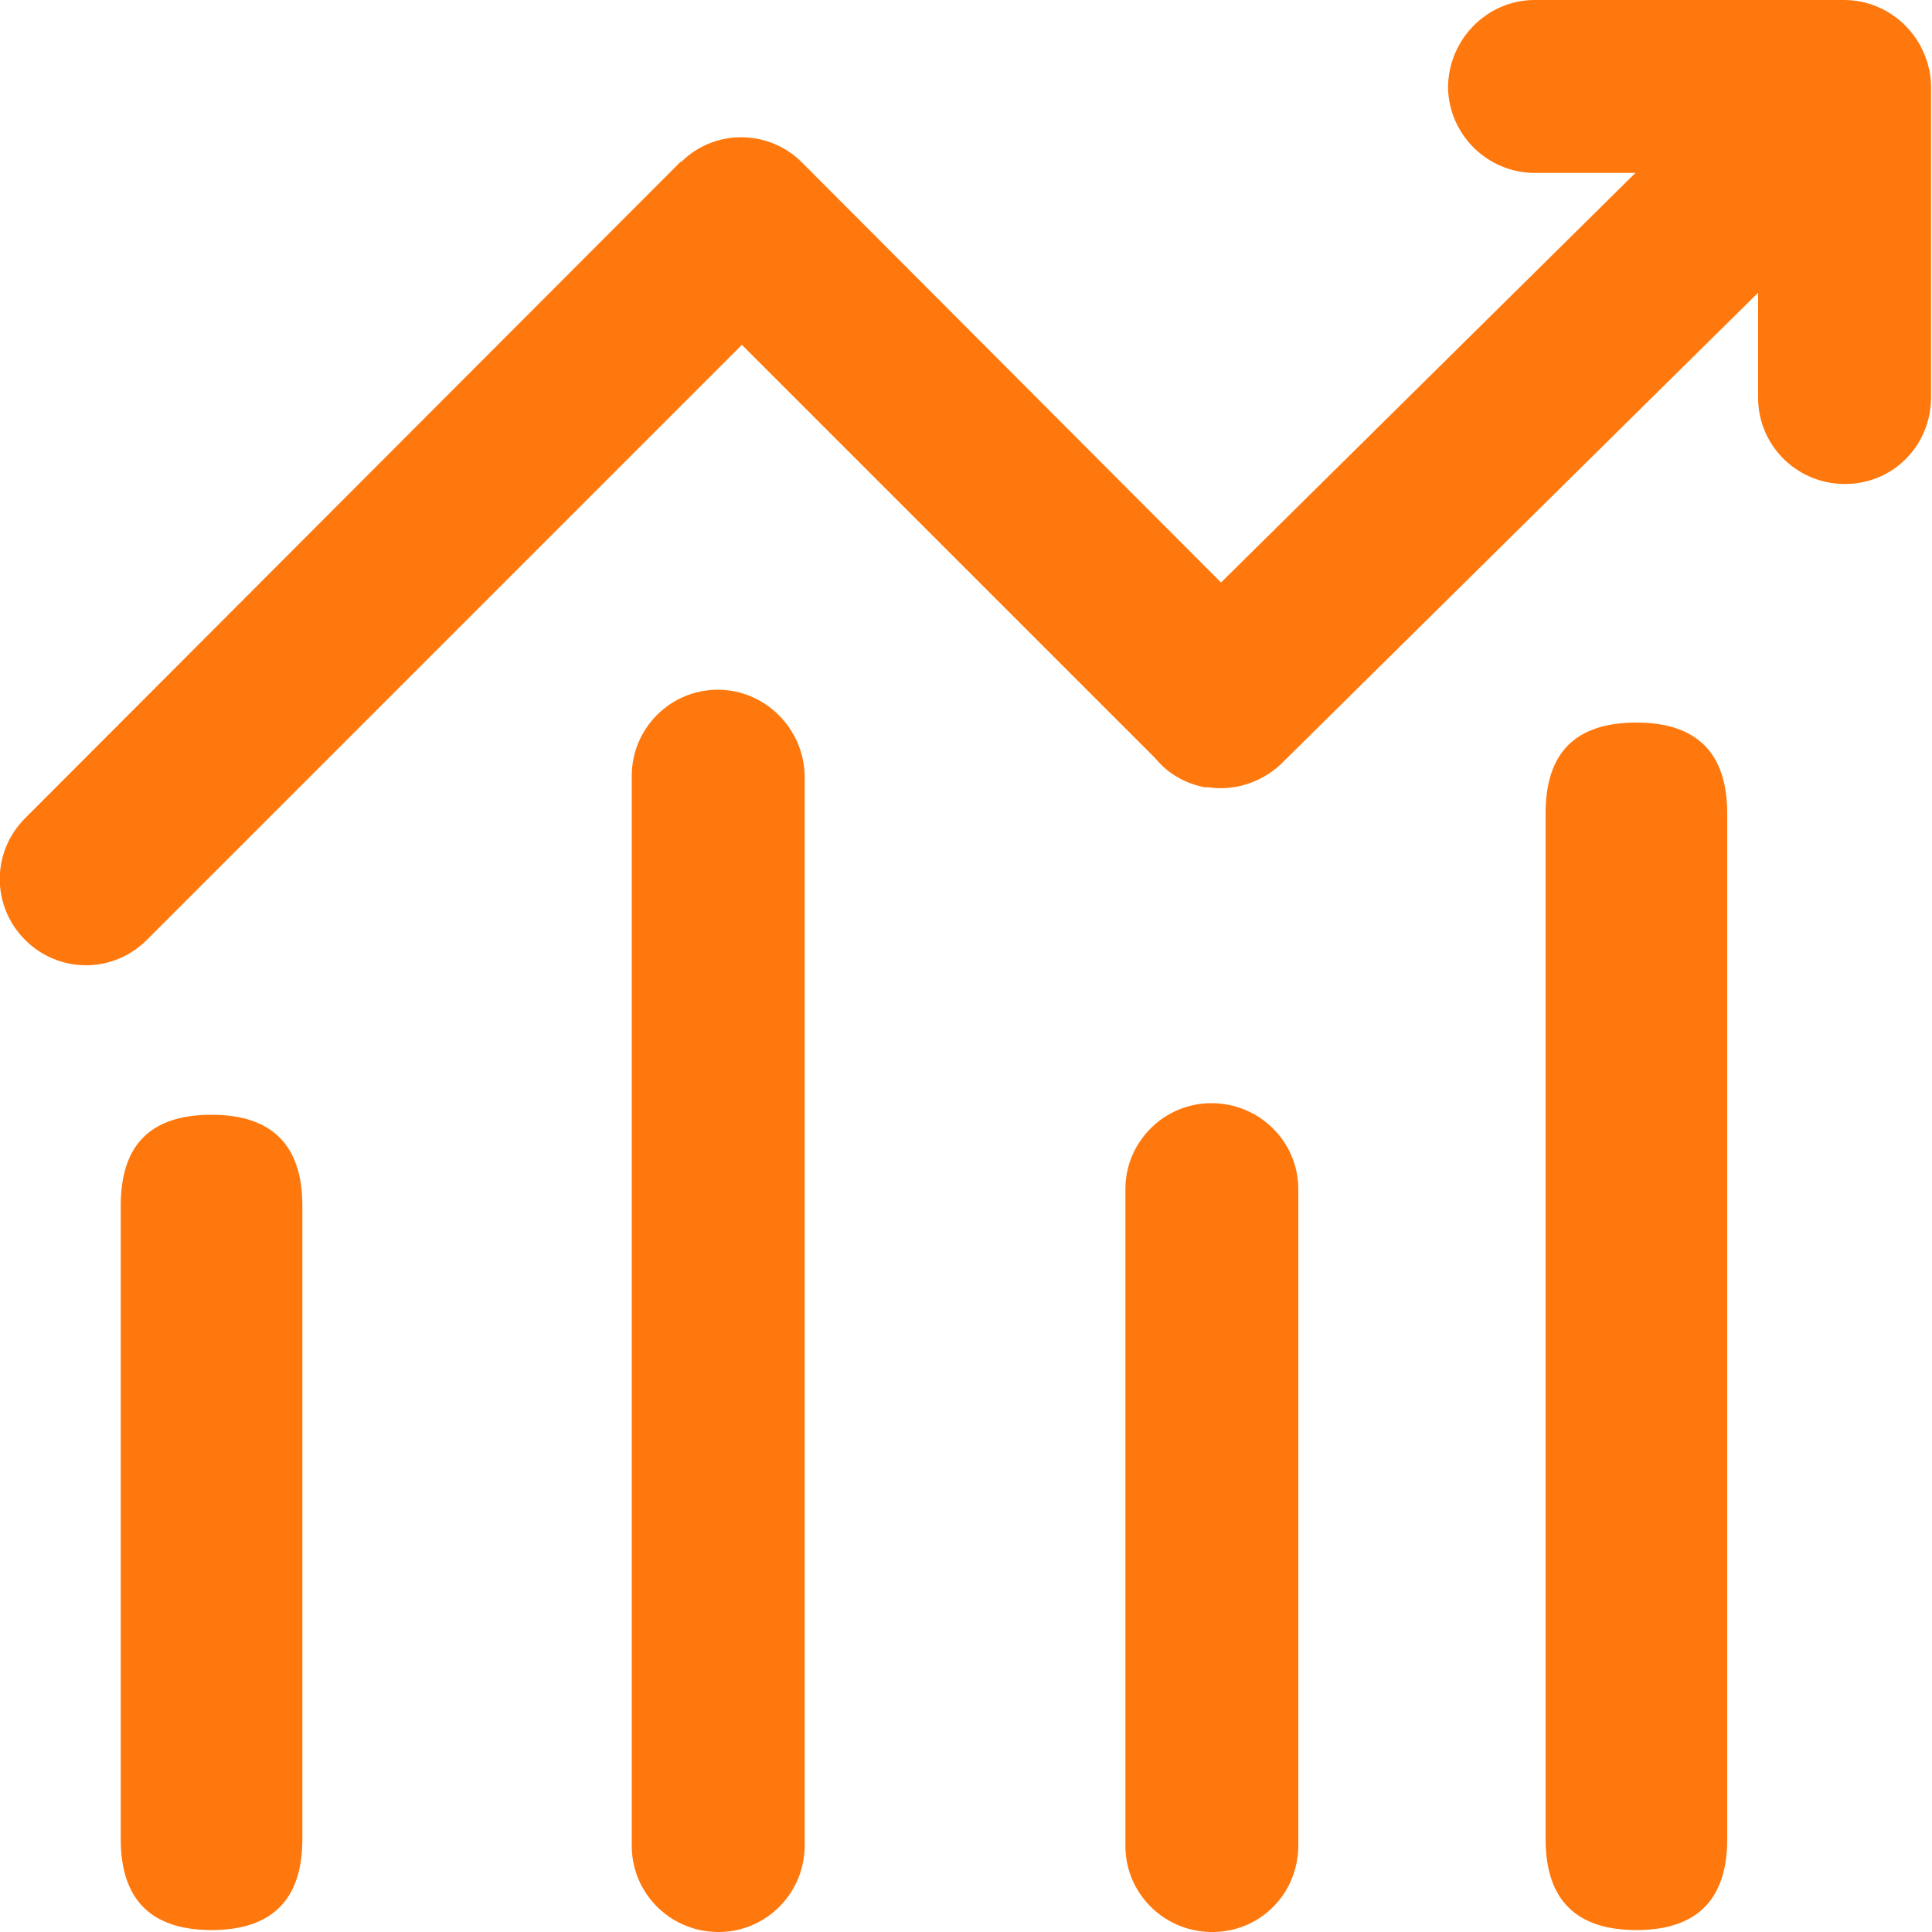 <?xml version="1.0" encoding="utf-8"?>
<!-- Generator: Adobe Illustrator 28.0.0, SVG Export Plug-In . SVG Version: 6.00 Build 0)  -->
<svg version="1.1" id="图层_1" xmlns="http://www.w3.org/2000/svg" xmlns:xlink="http://www.w3.org/1999/xlink" x="0px" y="0px"
	 viewBox="0 0 200 200" style="enable-background:new 0 0 200 200;" xml:space="preserve">
<style type="text/css">
	.st0{fill:#FF780D;}
</style>
<path class="st0" d="M74.3,71.4c-4.9,0-8.9,4-8.9,8.9v110.6c-0.1,4.9,3.8,9,8.8,9.1c4.9,0.1,9-3.8,9.1-8.8c0-0.1,0-0.2,0-0.3V80.3
	C83.2,75.4,79.2,71.4,74.3,71.4z M125.4,114.2c-4.9,0-8.9,4-8.9,8.9v67.8c-0.1,4.9,3.8,9,8.8,9.1s9-3.8,9.1-8.8c0-0.1,0-0.2,0-0.3
	v-67.8C134.4,118.2,130.4,114.2,125.4,114.2z M190.9,0h-32.2c-4.9,0.1-8.8,4.2-8.8,9.1c0.1,4.8,4,8.7,8.8,8.8h10.6l-42.9,42.4
	L83,16.8c-3.3-3.3-8.7-3.5-12.2-0.3c-0.1,0.1-0.2,0.2-0.4,0.3L2.6,84.7c-3.5,3.5-3.5,9.1,0,12.6c3.5,3.5,9.1,3.5,12.6,0l0,0
	l61.6-61.6l42.8,42.8c1.3,1.6,3.1,2.6,5.1,3l0.1,0l0.3,0c2.7,0.4,5.4-0.5,7.4-2.3l0.1-0.1L182,30.3V41c-0.1,4.9,3.8,9,8.8,9.1
	s9-3.8,9.1-8.8c0-0.1,0-0.2,0-0.3V8.9C199.8,4,195.8,0,190.9,0L190.9,0z"/>
<path class="st0" d="M169.4,74.8L169.4,74.8c6.2,0,9.4,3.1,9.4,9.4v106.2c0,6.2-3.1,9.4-9.4,9.4l0,0c-6.2,0-9.4-3.1-9.4-9.4V84.2
	C160,77.9,163.1,74.8,169.4,74.8z"/>
<path class="st0" d="M21.9,115.4L21.9,115.4c6.2,0,9.4,3.1,9.4,9.4v65.6c0,6.2-3.1,9.4-9.4,9.4l0,0c-6.2,0-9.4-3.1-9.4-9.4v-65.6
	C12.5,118.5,15.6,115.4,21.9,115.4z"/>
</svg>
